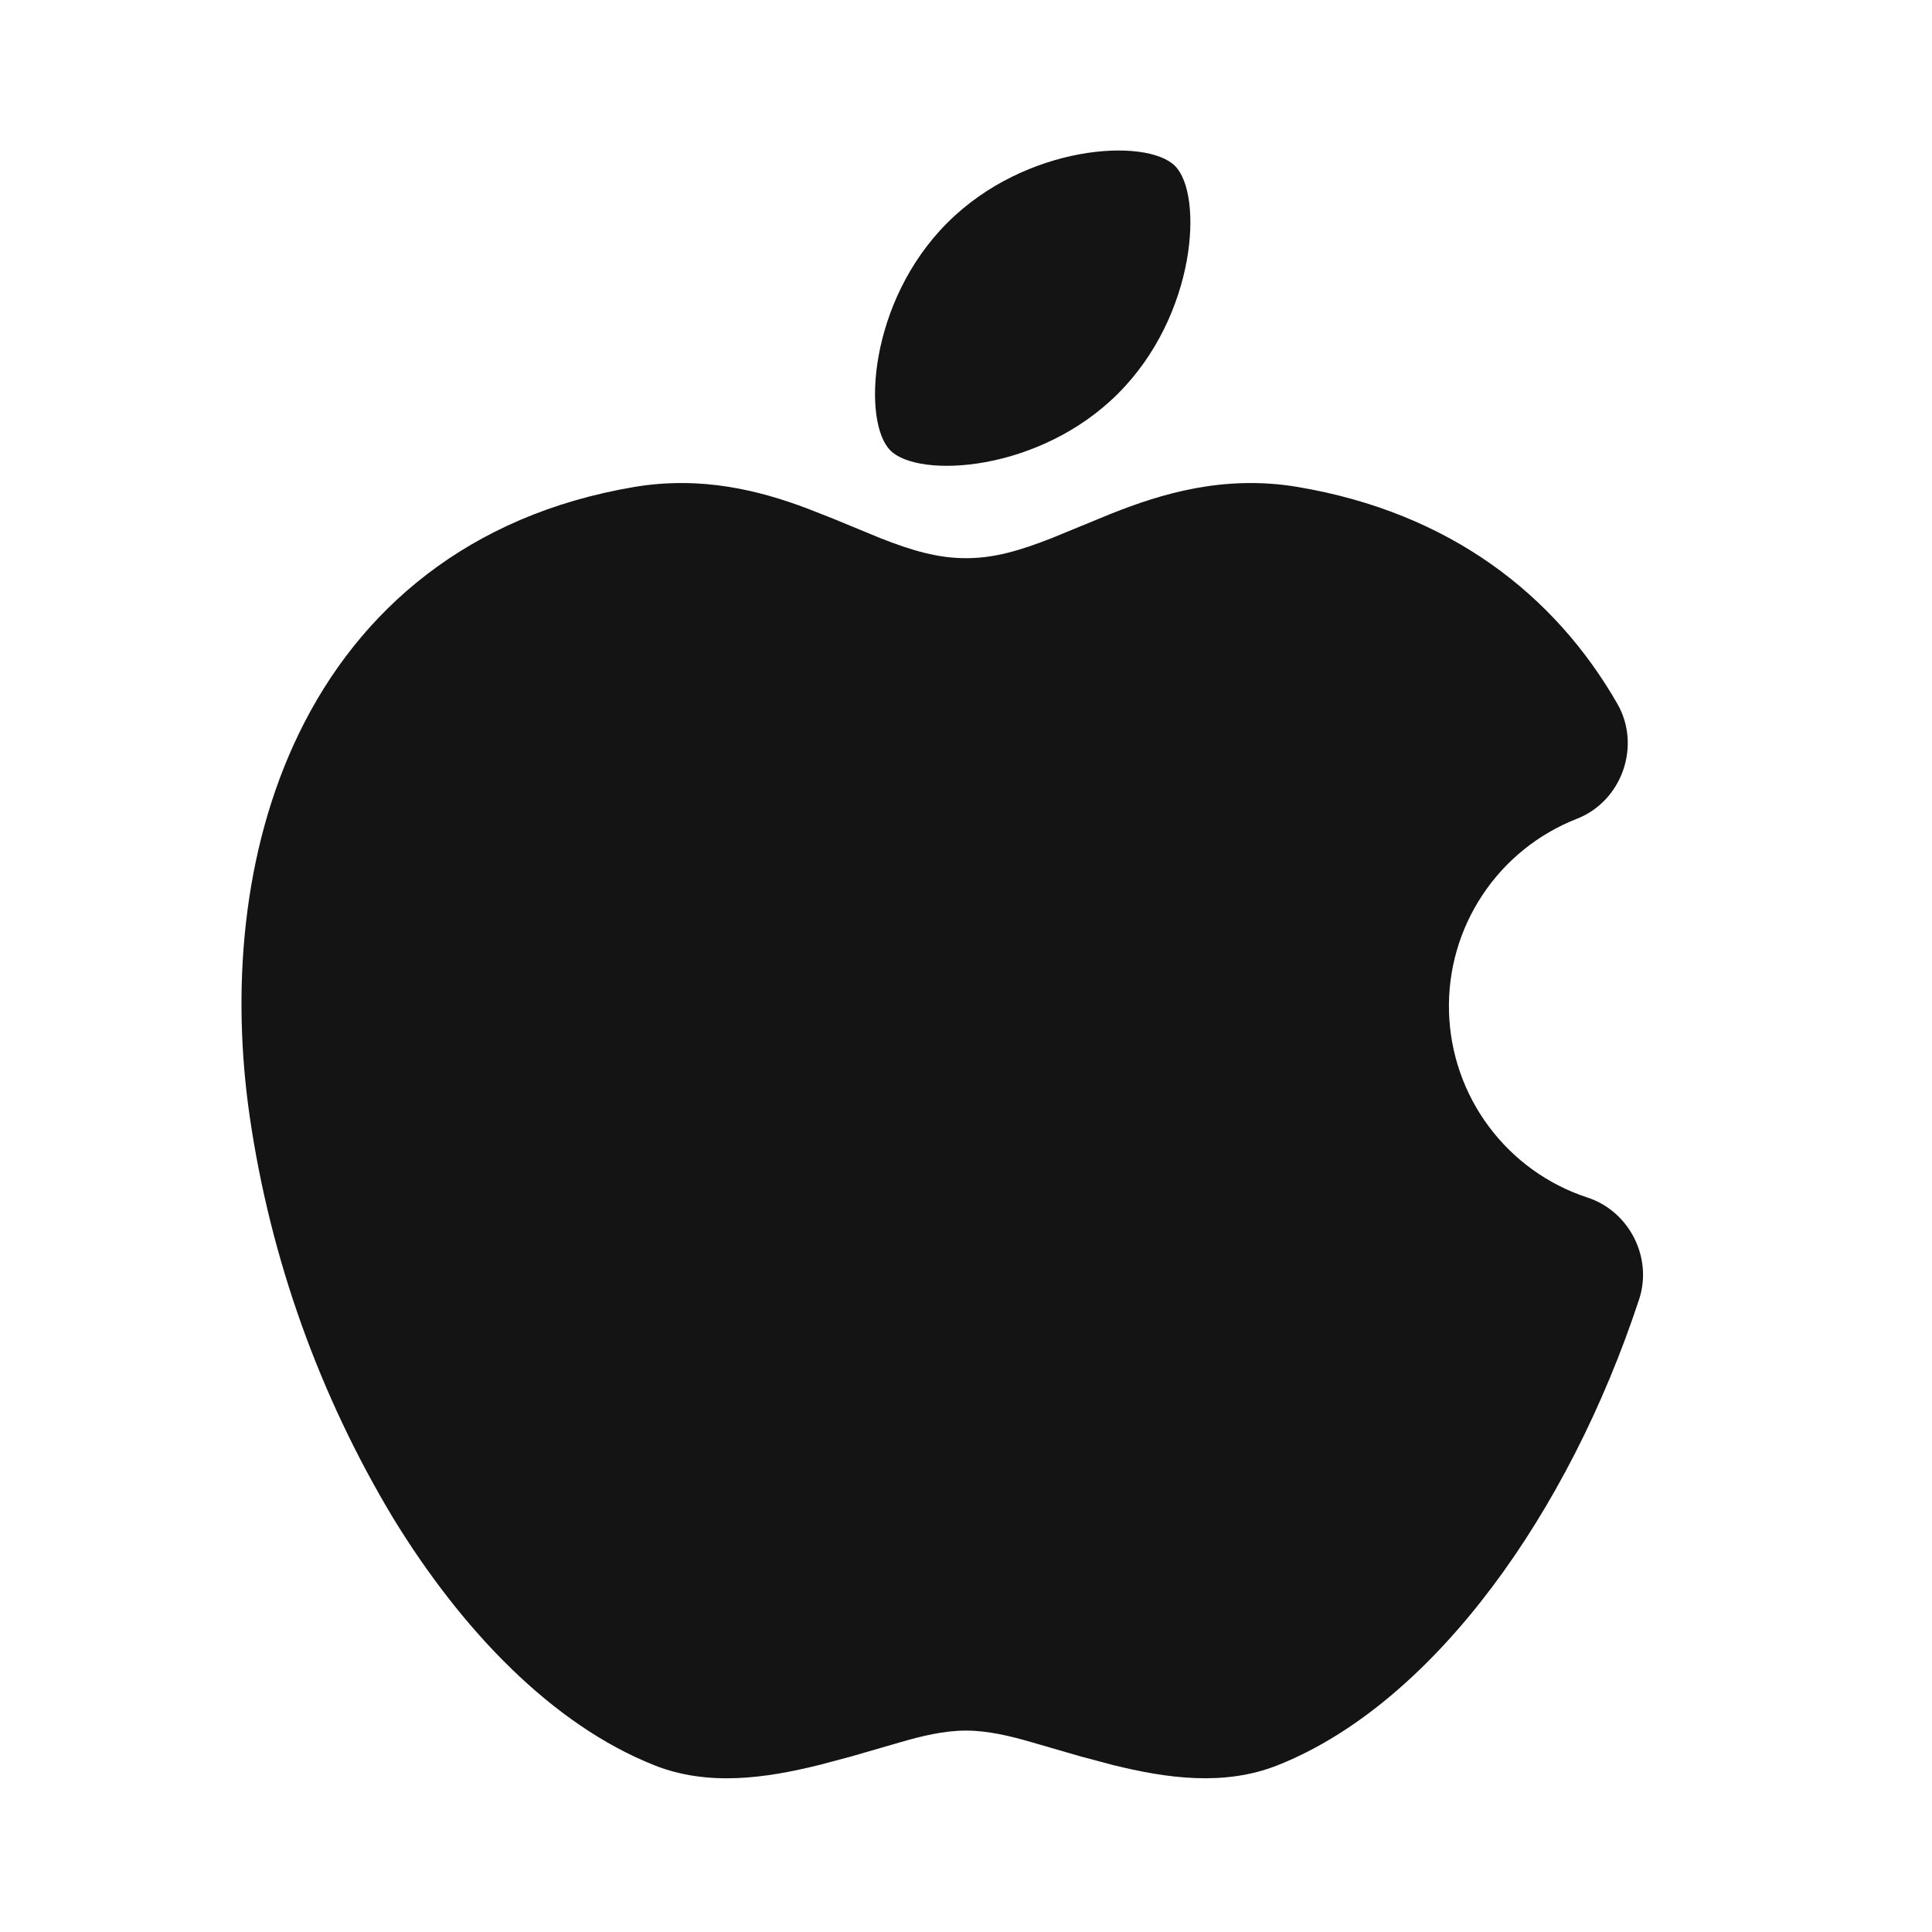 <svg width="24" height="24" viewBox="0 0 24 24" fill="none" xmlns="http://www.w3.org/2000/svg">
<g clip-path="url(#clip0_1427_7786)">
<path d="M13.064 6.685L13.809 6.379C14.414 6.139 15.196 5.894 16.119 6.049C18.01 6.367 19.314 7.388 20.091 8.742C20.391 9.264 20.149 9.952 19.589 10.171C19.109 10.359 18.699 10.69 18.415 11.119C18.13 11.549 17.985 12.056 18 12.571C18.015 13.086 18.188 13.584 18.496 13.996C18.804 14.409 19.232 14.717 19.722 14.877C20.24 15.047 20.532 15.622 20.362 16.14C19.92 17.482 19.284 18.721 18.531 19.721C17.787 20.709 16.879 21.529 15.868 21.93C15.208 22.19 14.5 22.093 13.823 21.925L13.421 21.818L12.824 21.645C12.553 21.566 12.274 21.498 12 21.498C11.725 21.498 11.447 21.566 11.176 21.645L10.579 21.818L10.177 21.925C9.5 22.093 8.791 22.191 8.132 21.93C6.859 21.426 5.736 20.25 4.887 18.863C3.968 17.336 3.361 15.641 3.103 13.877C2.876 12.323 2.999 10.578 3.718 9.102C4.458 7.581 5.814 6.397 7.881 6.049C8.721 5.908 9.443 6.097 10.021 6.314L10.352 6.444L10.936 6.685C11.336 6.842 11.651 6.934 12 6.934C12.348 6.934 12.664 6.842 13.064 6.685ZM11.768 2.768C12.744 1.791 14.243 1.707 14.596 2.061C14.95 2.414 14.866 3.913 13.889 4.889C12.913 5.865 11.414 5.949 11.061 5.596C10.707 5.243 10.791 3.744 11.768 2.768Z" fill="#141414"/>
</g>
<defs>
<clipPath id="clip0_1427_7786">
<rect width="24" height="24" fill="white"/>
</clipPath>
</defs>
</svg>
